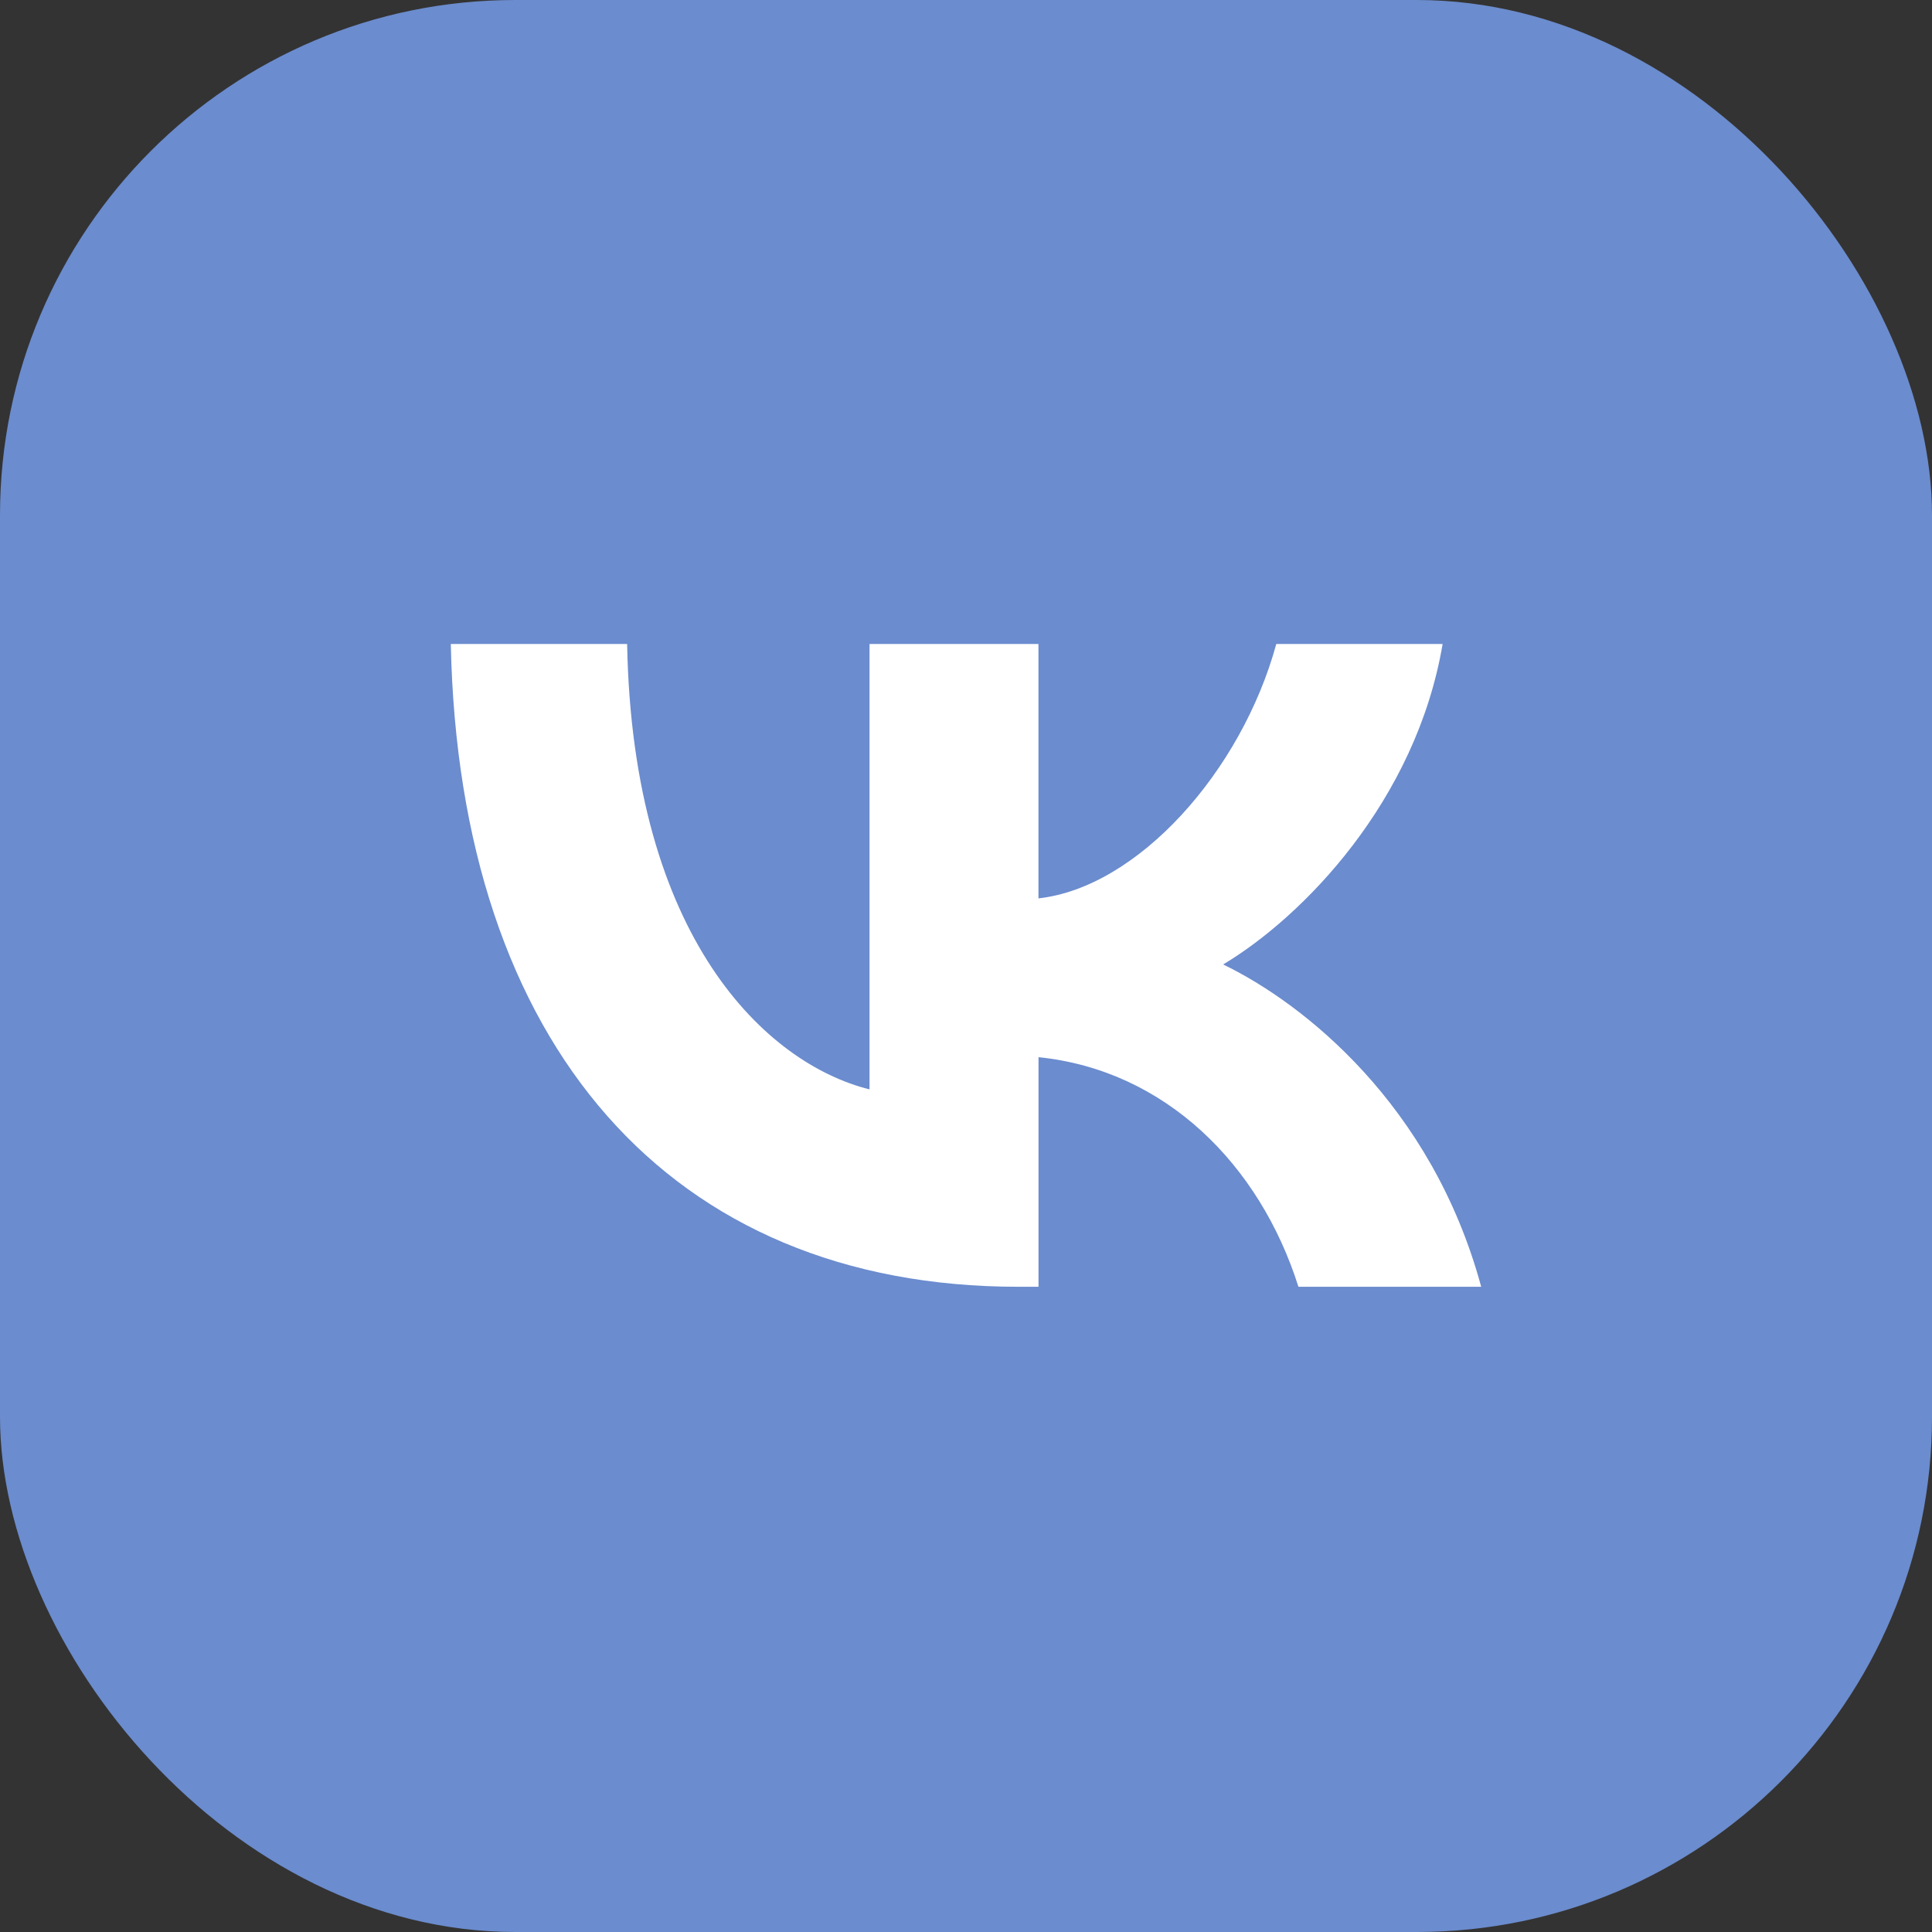 <?xml version="1.0" encoding="UTF-8"?> <svg xmlns="http://www.w3.org/2000/svg" width="30" height="30" viewBox="0 0 30 30" fill="none"><rect x="0" y="0" width="30" height="30" fill="#333333" stroke="none"/><rect width="30" height="30" rx="8" fill="#6B8CCE"></rect><path d="M15.813 19.981C10.408 19.981 7.129 16.231 7 10H9.738C9.823 14.578 11.905 16.517 13.502 16.916V10H16.125V13.95C17.665 13.78 19.276 11.983 19.818 10H22.401C21.987 12.438 20.232 14.235 18.993 14.976C20.234 15.576 22.23 17.144 23 19.981H20.162C19.563 18.085 18.094 16.616 16.126 16.416V19.981H15.813Z" fill="white"></path></svg> 